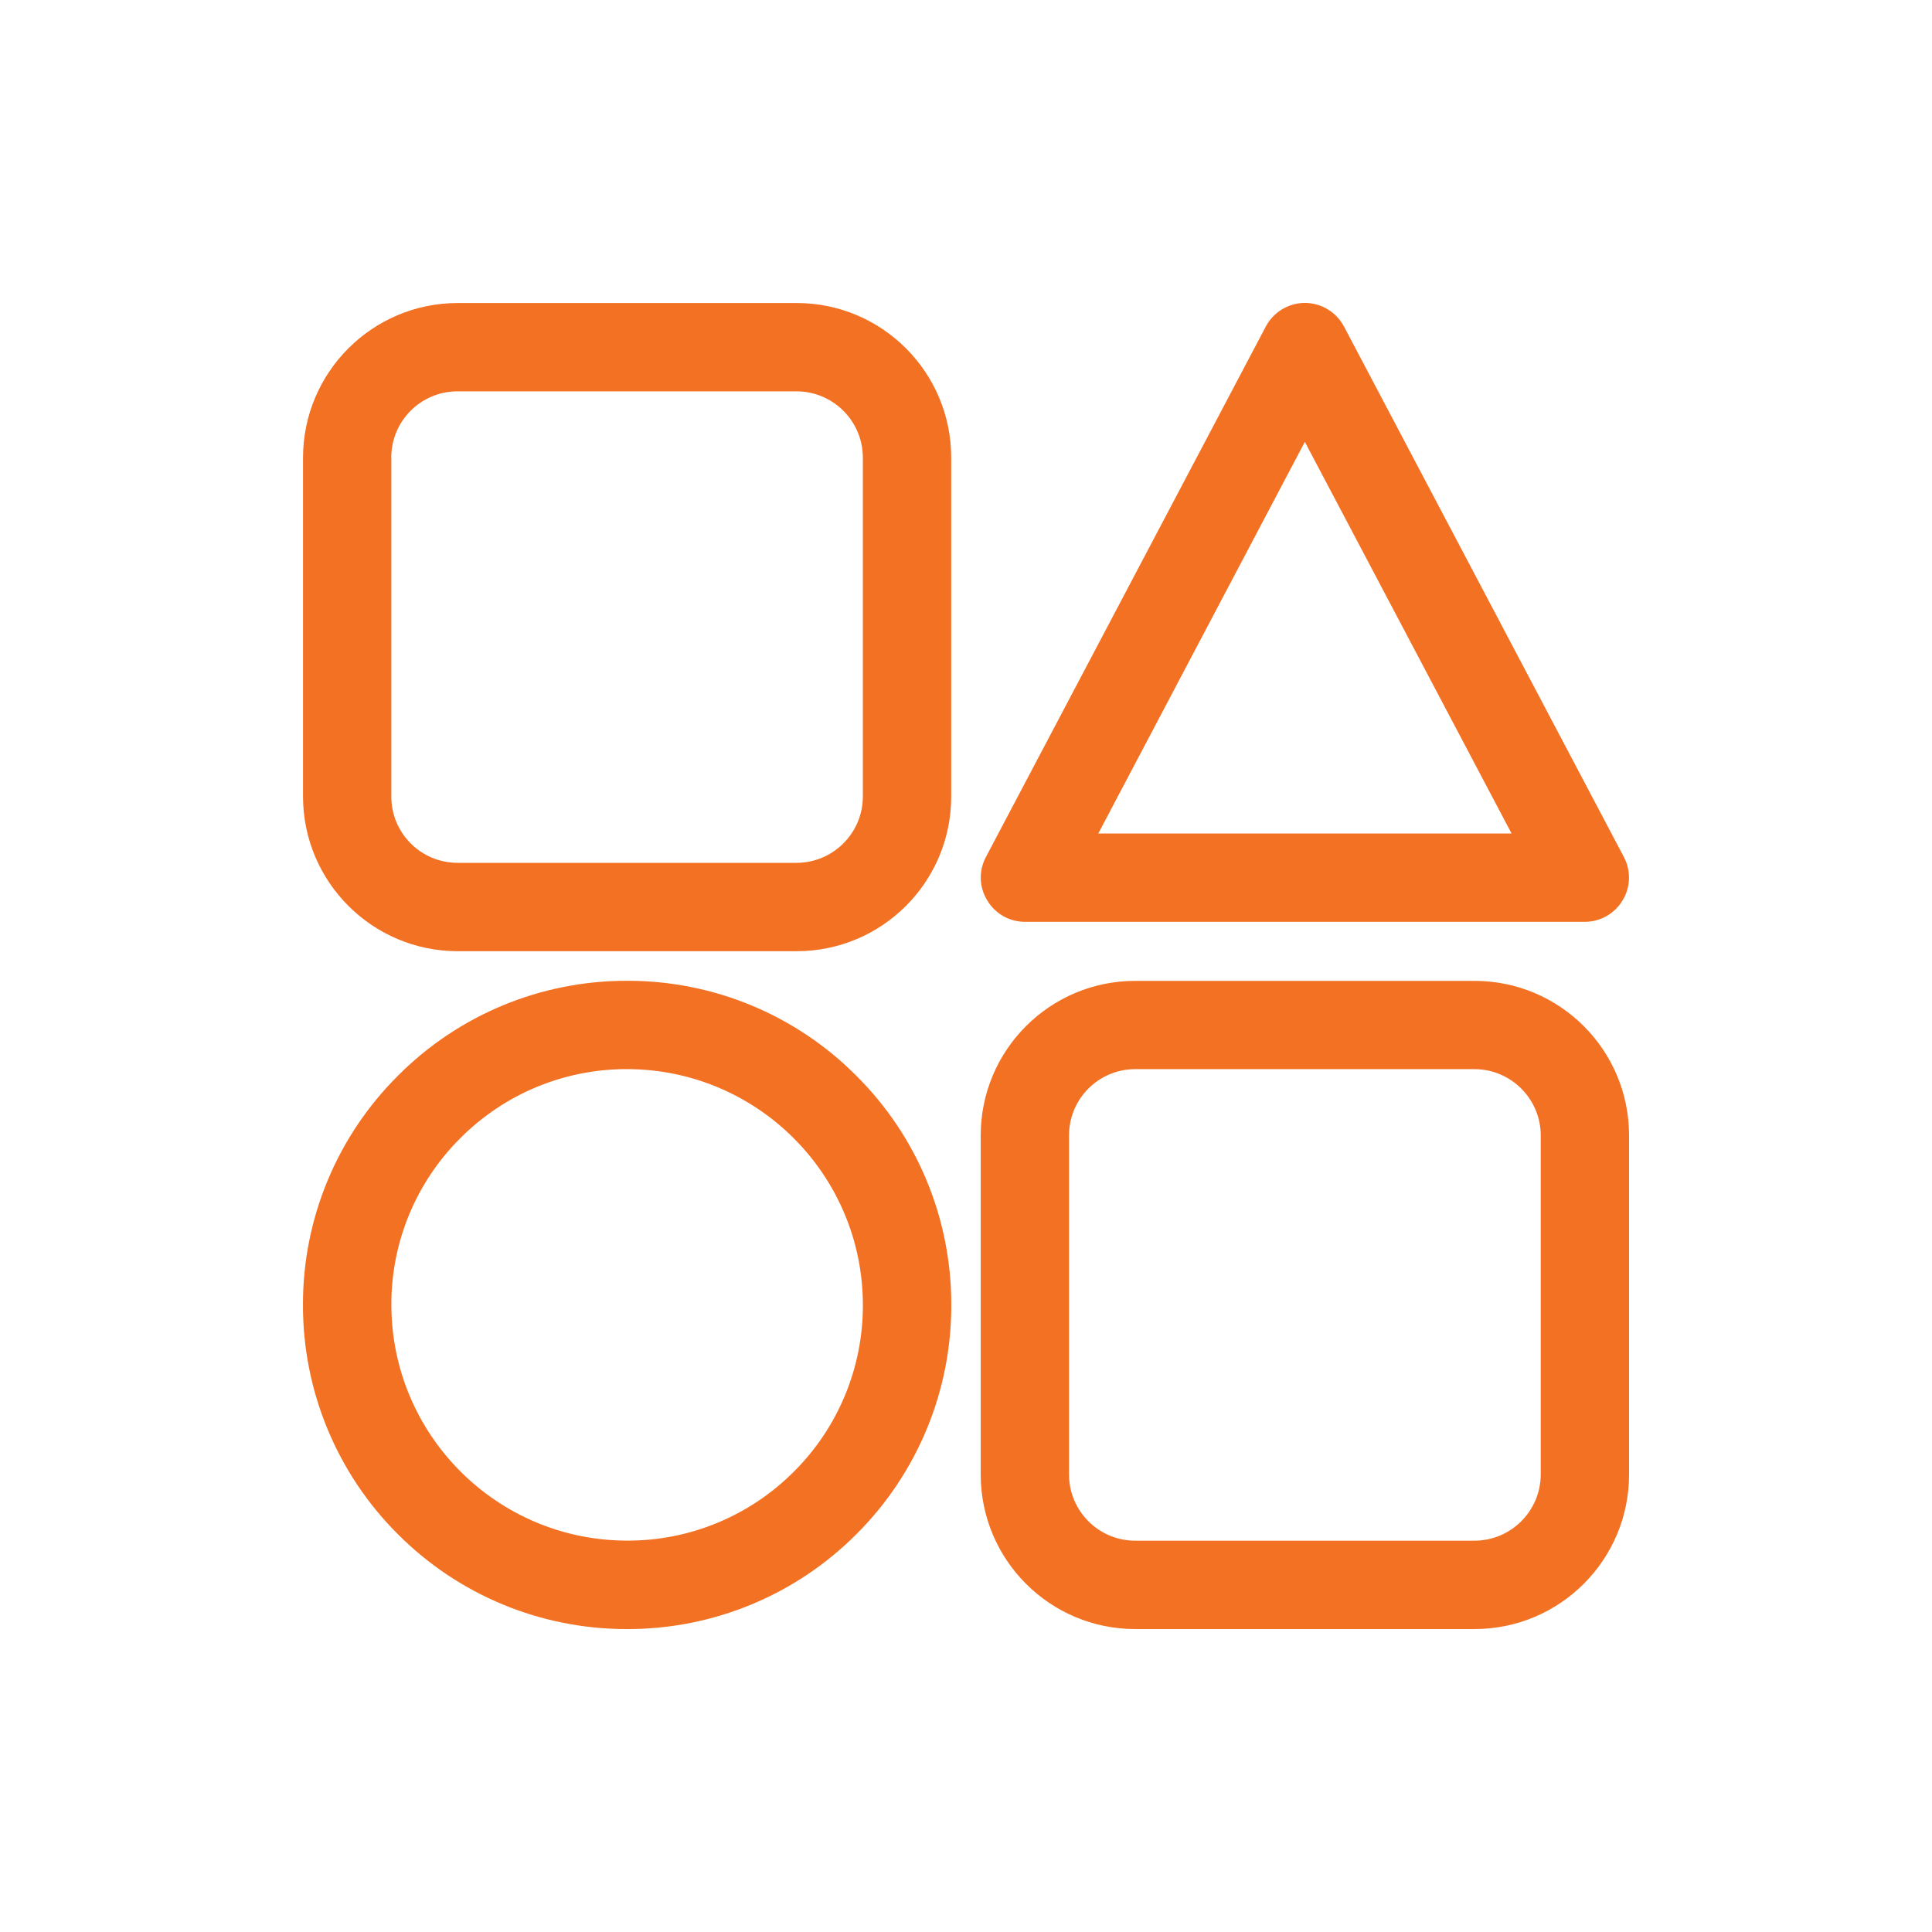 <?xml version="1.0" encoding="UTF-8"?><svg id="a" xmlns="http://www.w3.org/2000/svg" viewBox="0 0 70 70"><path d="M41.133,59.024c-3.092-0-5.6-2.507-5.6-5.6v-12.285c0-3.093,2.508-5.6,5.6-5.6h12.291c3.092 0,5.6,2.507,5.6,5.6v12.285c0,3.093-2.508,5.6-5.6,5.6h-12.291ZM38.733,41.137v12.285c0,1.325,1.074,2.4,2.4,2.4h12.291c1.324-.003,2.396-1.076,2.4-2.4v-12.285c-.004-1.324-1.076-2.397-2.4-2.4h-12.291c-1.326-0-2.4,1.074-2.4,2.4v0-0ZM14.415,55.586c-2.207-2.2-3.445-5.19-3.438-8.307-.008-3.115,1.23-6.103,3.438-8.3,2.197-2.211,5.189-3.451,8.307-3.443,3.117-.008,6.109,1.232,8.307,3.443,2.209,2.197,3.445,5.185,3.438,8.3.008,3.117-1.23,6.107-3.438,8.307-2.199,2.207-5.189,3.445-8.307,3.438-3.117.008-6.107-1.23-8.307-3.438v-0ZM22.721,38.736c-2.268-.006-4.441.894-6.041,2.5-1.607,1.599-2.508,3.774-2.5,6.041.006,4.716,3.826,8.538,8.543,8.543,2.268.007,4.441-.894,6.041-2.5,1.607-1.599,2.506-3.774,2.5-6.041-.006-4.716-3.826-8.537-8.543-8.543v-0ZM16.579,34.464c-3.09-.005-5.594-2.509-5.6-5.6v-12.285c.006-3.091,2.51-5.595,5.6-5.6h12.285c3.092 0,5.6,2.507,5.6,5.6v12.285c0,3.093-2.508,5.6-5.6,5.6l-12.285 0ZM14.178,16.577v12.285c0,1.325,1.074,2.4,2.4,2.4h12.285c1.324-.004,2.396-1.076,2.4-2.4v-12.283c-.004-1.324-1.076-2.396-2.4-2.4h-12.287c-1.326-0-2.4,1.074-2.4,2.4v0l.002-.002ZM37.137,33.399c-.562.001-1.082-.295-1.369-.778-.293-.479-.311-1.077-.045-1.572l10.139-19.217c.277-.524.82-.854,1.414-.857.596.002,1.141.331,1.42.857l10.139,19.217c.264.495.248,1.093-.045,1.572-.287.483-.807.779-1.369.778h-20.283ZM39.792,30.199h14.975l-7.49-14.19-7.484,14.19Z" fill="#f37123" stroke-width="0"/></svg>